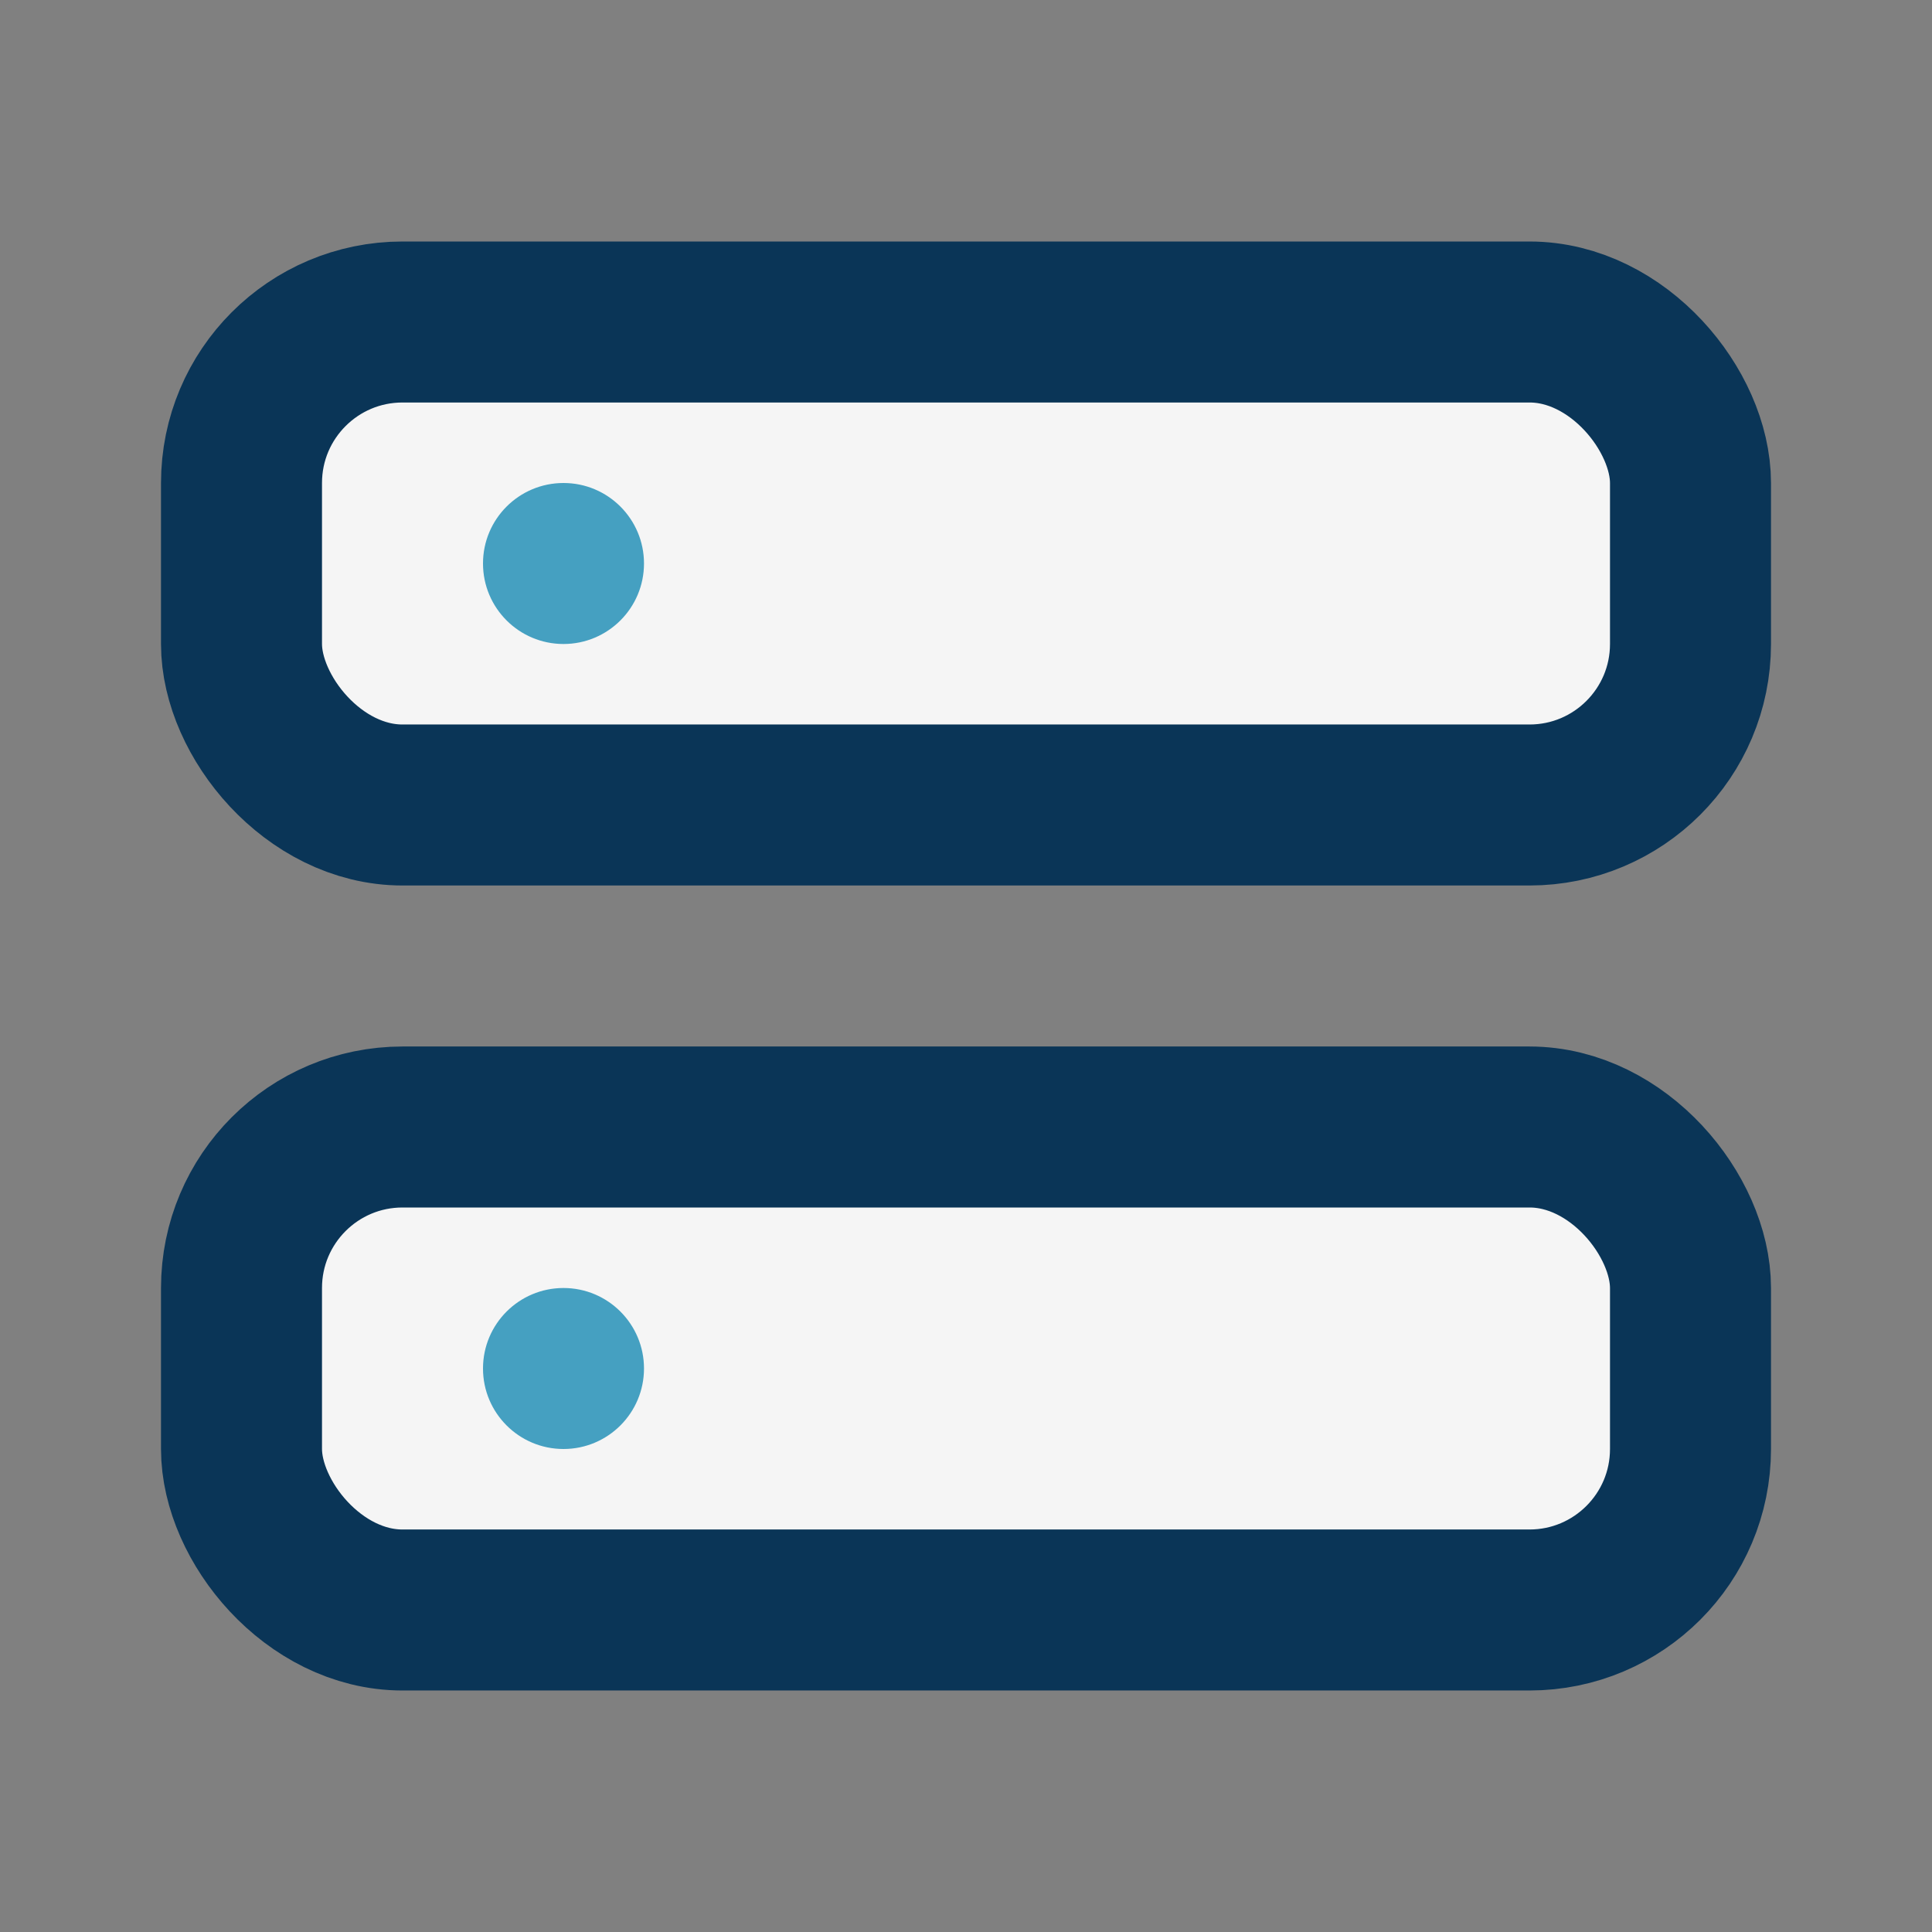 <?xml version="1.0" encoding="UTF-8"?>
<svg xmlns="http://www.w3.org/2000/svg" viewBox="0 0 24 24" width="24" height="24"><rect x="0" y="0" width="24" height="24" fill="#808080" stroke="none"/><rect x="3" y="4" width="18" height="6" rx="2" fill="#F5F5F5" stroke="#0A3557" stroke-width="2"/><rect x="3" y="14" width="18" height="6" rx="2" fill="#F5F5F5" stroke="#0A3557" stroke-width="2"/><circle cx="7" cy="7" r="1" fill="#45A0C1"/><circle cx="7" cy="17" r="1" fill="#45A0C1"/></svg>